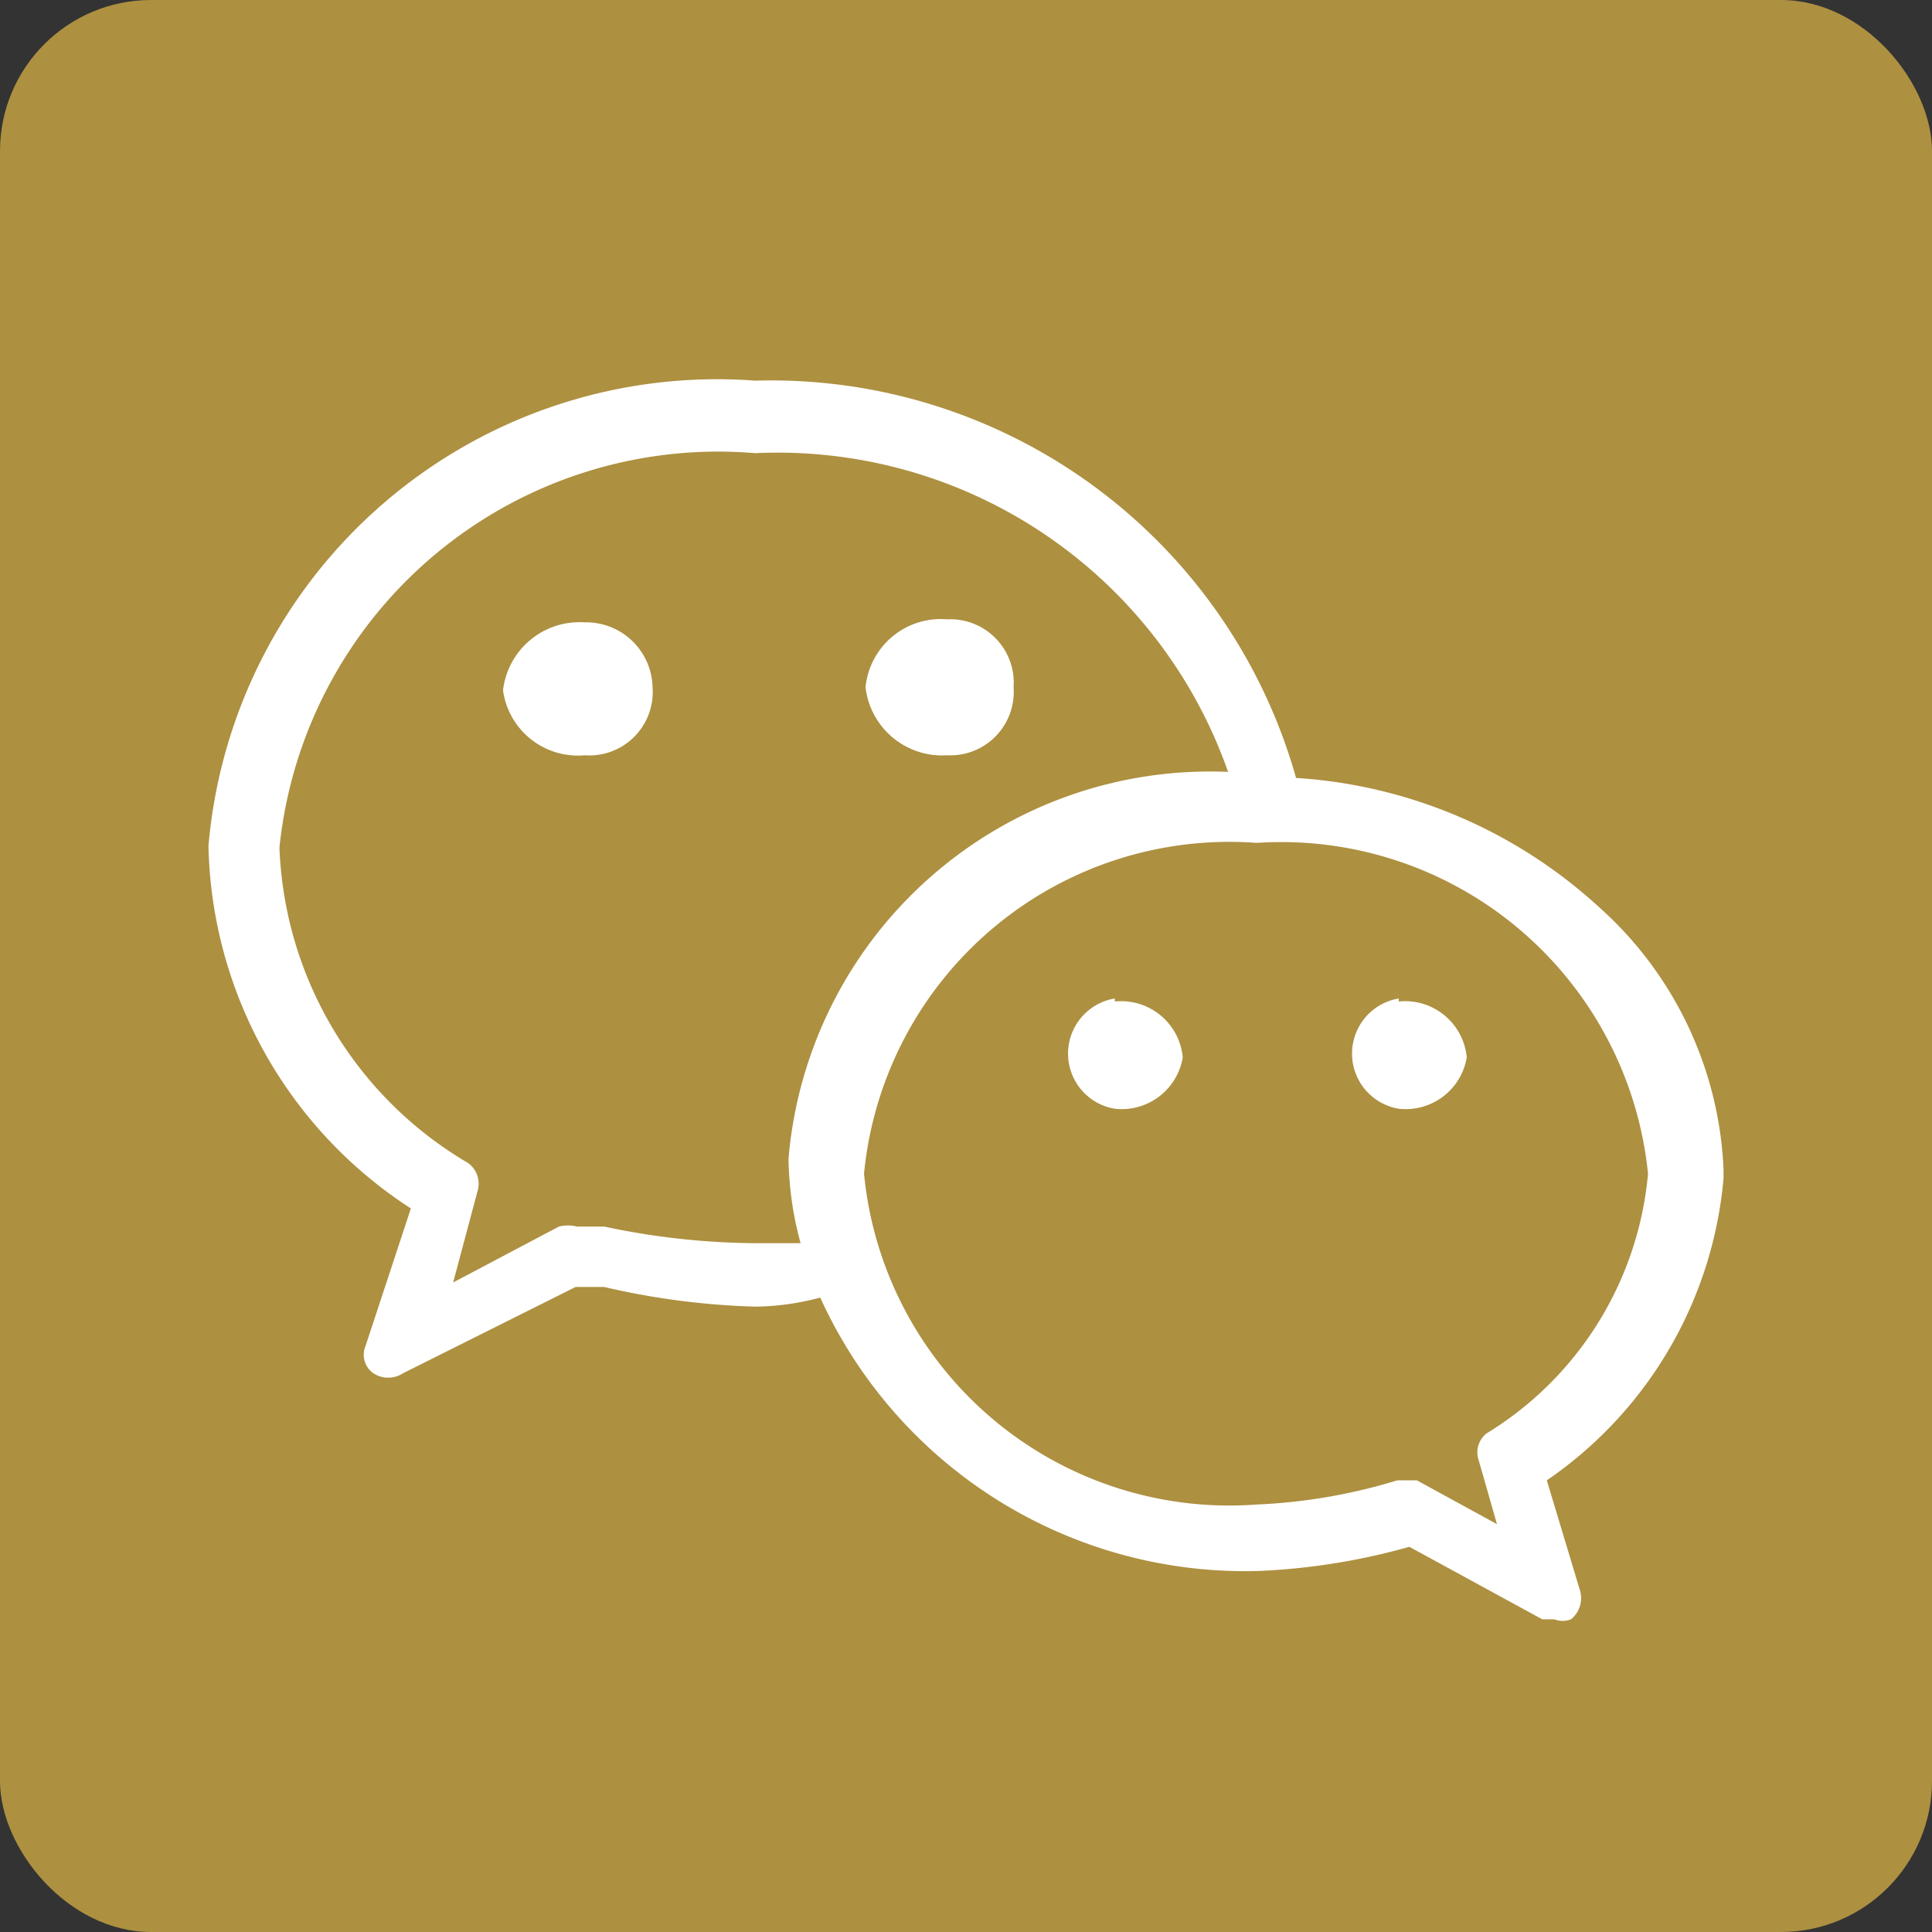 <svg xmlns="http://www.w3.org/2000/svg" width="12.79" height="12.79" viewBox="0 0 12.79 12.79">
  <rect x="0" y="0" width="12.79" height="12.79" fill="#333333" stroke="none"/>
  <defs>
    <style>
      .cls-1 {
        fill: #b79841;
        opacity: 0.92;
      }

      .cls-2 {
        fill: #fff;
      }
    </style>
  </defs>
  <g id="图层_2" data-name="图层 2">
    <g id="设计">
      <g>
        <rect class="cls-1" width="12.79" height="12.79" rx="1"/>
        <g>
          <path class="cls-2" d="M6.27,5a.42.42,0,0,0,.44-.45.42.42,0,0,0-.44-.45.5.5,0,0,0-.54.45A.51.51,0,0,0,6.27,5Z"/>
          <path class="cls-2" d="M4.32,4.57a.44.44,0,0,0-.45-.45.51.51,0,0,0-.54.45A.5.5,0,0,0,3.87,5a.42.42,0,0,0,.45-.45Z"/>
          <path class="cls-2" d="M11.41,7.74A2.47,2.47,0,0,0,10.58,6a3.27,3.27,0,0,0-2-.85v0A3.61,3.61,0,0,0,5,2.52,3.38,3.38,0,0,0,1.38,5.6,2.93,2.93,0,0,0,2.72,8l-.3.91a.15.15,0,0,0,.05.18.18.18,0,0,0,.2,0l1.14-.57.13,0H4a5,5,0,0,0,1,.13,1.71,1.71,0,0,0,.43-.06A3.09,3.09,0,0,0,8.33,10.4a4.34,4.34,0,0,0,1-.16l.88.48.08,0a.15.15,0,0,0,.11,0,.18.18,0,0,0,.06-.19l-.22-.73a2.71,2.71,0,0,0,1.17-2ZM9.84,9.49a.16.16,0,0,0-.05.18l.12.42L9.38,9.8l-.08,0H9.25a3.7,3.7,0,0,1-.93.16,2.43,2.43,0,0,1-2.6-2.19,2.43,2.43,0,0,1,2.6-2.19,2.44,2.44,0,0,1,2.59,2.19A2.25,2.25,0,0,1,9.84,9.49ZM3.16,7.89A.17.17,0,0,0,3.1,7.7,2.53,2.53,0,0,1,1.85,5.61,2.92,2.92,0,0,1,5,3,3.16,3.16,0,0,1,8.13,5.11,2.8,2.8,0,0,0,5.22,7.67a2.23,2.23,0,0,0,.08.56H5A4.94,4.94,0,0,1,4,8.12l-.18,0a.25.25,0,0,0-.12,0L3,8.49Z"/>
          <path class="cls-2" d="M7.38,6.61a.37.37,0,0,0,0,.73A.41.41,0,0,0,7.83,7a.41.41,0,0,0-.45-.37Z"/>
          <path class="cls-2" d="M9.26,6.61a.37.37,0,0,0,0,.73A.41.41,0,0,0,9.71,7a.41.41,0,0,0-.45-.37Z"/>
        </g>
      </g>
    </g>
  </g>
</svg>
